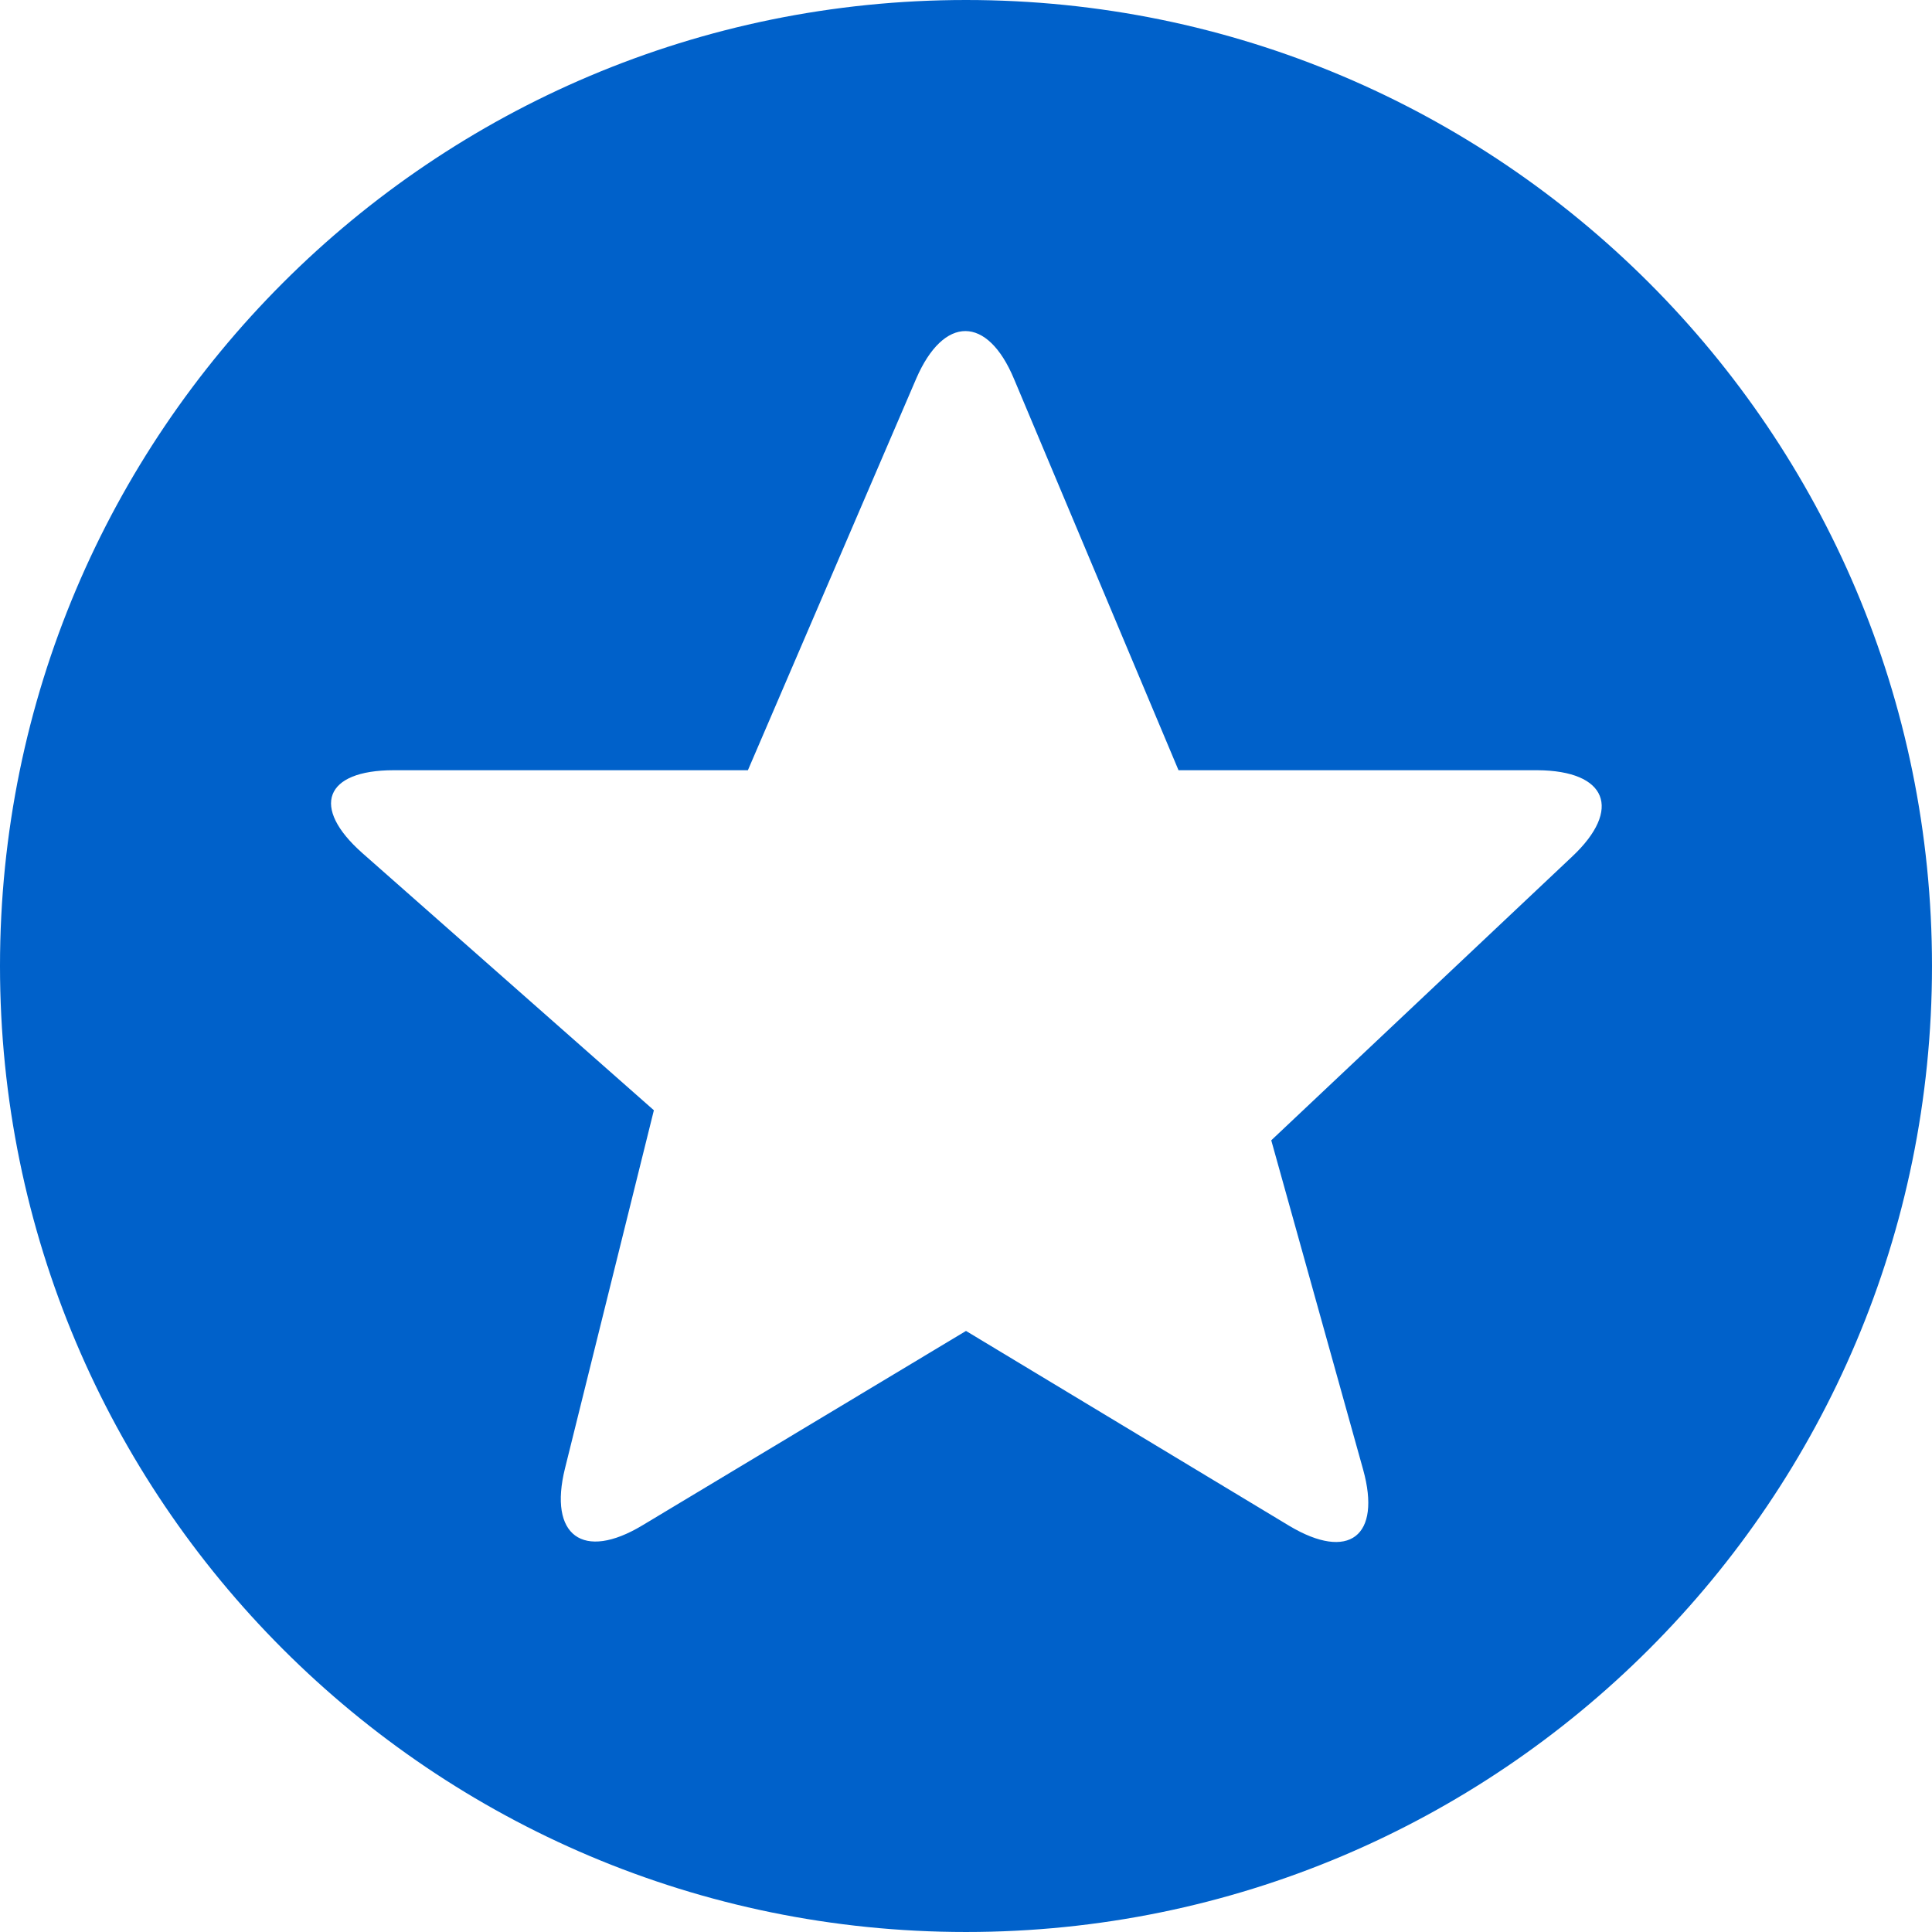 <svg fill="rgb(0, 97, 202)" viewBox="0 0 537.891 537.891"><path d="M268.945,0C120.368,0,0,120.368,0,268.945s120.368,268.945,268.945,268.945s268.945-120.368,268.945-268.945 S417.522,0,268.945,0z M437.724,238.465l-83.792,79.01l25.58,91.681c5.14,18.527-3.944,25.58-20.56,15.659l-90.007-54.268 l-90.126,54.147c-16.496,9.921-26.177,2.869-21.516-15.897l24.743-99.689l-81.162-71.599c-14.463-12.79-10.519-23.07,8.726-23.07 h98.613l46.856-109.012c7.65-17.691,19.842-17.691,27.253,0.119l45.78,108.893h99.928 C447.405,214.559,451.709,225.316,437.724,238.465z"></path></svg>